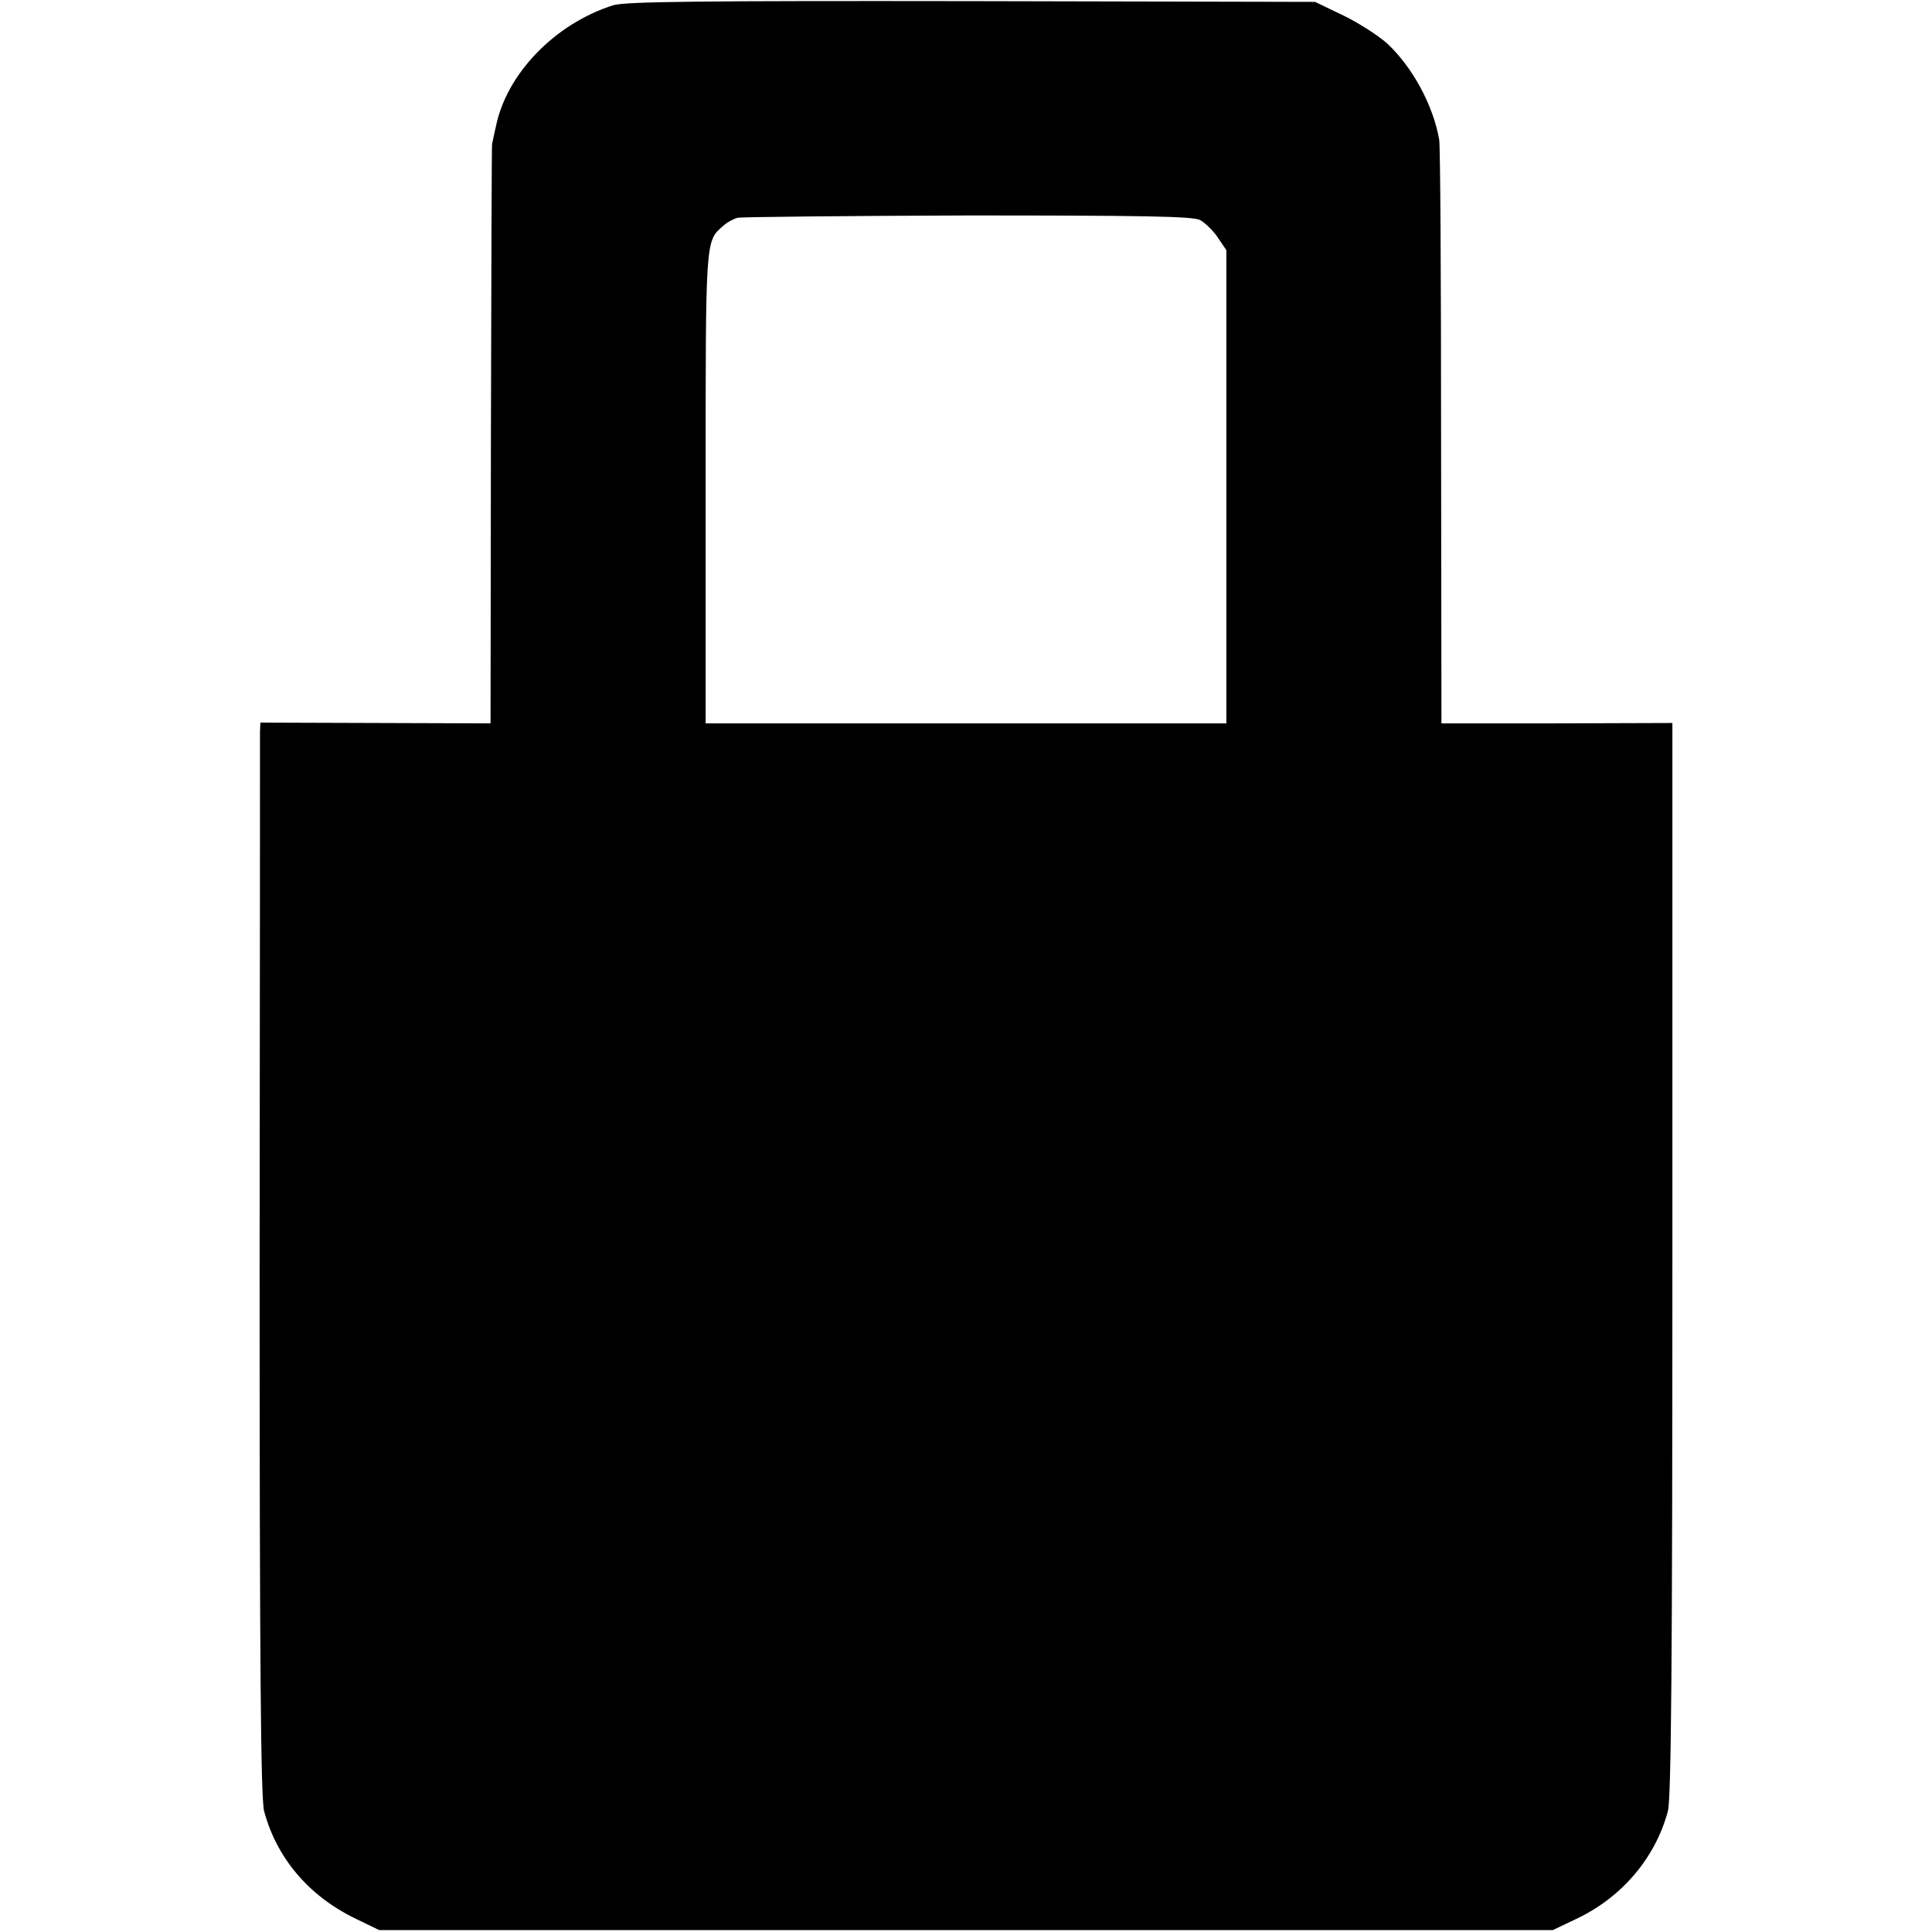 <?xml version="1.0" standalone="no"?>
<!DOCTYPE svg PUBLIC "-//W3C//DTD SVG 20010904//EN"
 "http://www.w3.org/TR/2001/REC-SVG-20010904/DTD/svg10.dtd">
<svg version="1.0" xmlns="http://www.w3.org/2000/svg"
 width="512pt" height="512pt" viewBox="0 0 512 512"
 preserveAspectRatio="xMidYMid meet">
<g transform="translate(0,512) scale(0.1,-0.1)"
fill="#000000" stroke="none">
<path d="M1625 5106 c-155 -49 -283 -182 -311 -322 -5 -21 -9 -42 -10 -46 -1
-5 -2 -352 -3 -772 l-1 -763 -305 1 -305 1 -1 -25 c0 -14 0 -653 -1 -1420 0
-1050 3 -1406 12 -1440 33 -123 117 -223 239 -283 l66 -32 1555 0 1555 0 65
31 c119 57 207 161 240 284 9 33 12 401 12 1464 l0 1420 -306 -1 -306 0 -1
761 c0 419 -2 772 -5 786 -16 91 -70 191 -137 254 -23 21 -76 55 -117 75 l-75
36 -910 2 c-714 1 -919 -1 -950 -11z m1555 -569 c13 -7 35 -28 47 -46 l23 -34
0 -627 0 -627 -690 0 -690 0 0 624 c0 662 -1 653 46 694 11 10 28 19 39 22 11
2 286 5 610 6 454 0 596 -2 615 -12z"/>
</g>
</svg>
